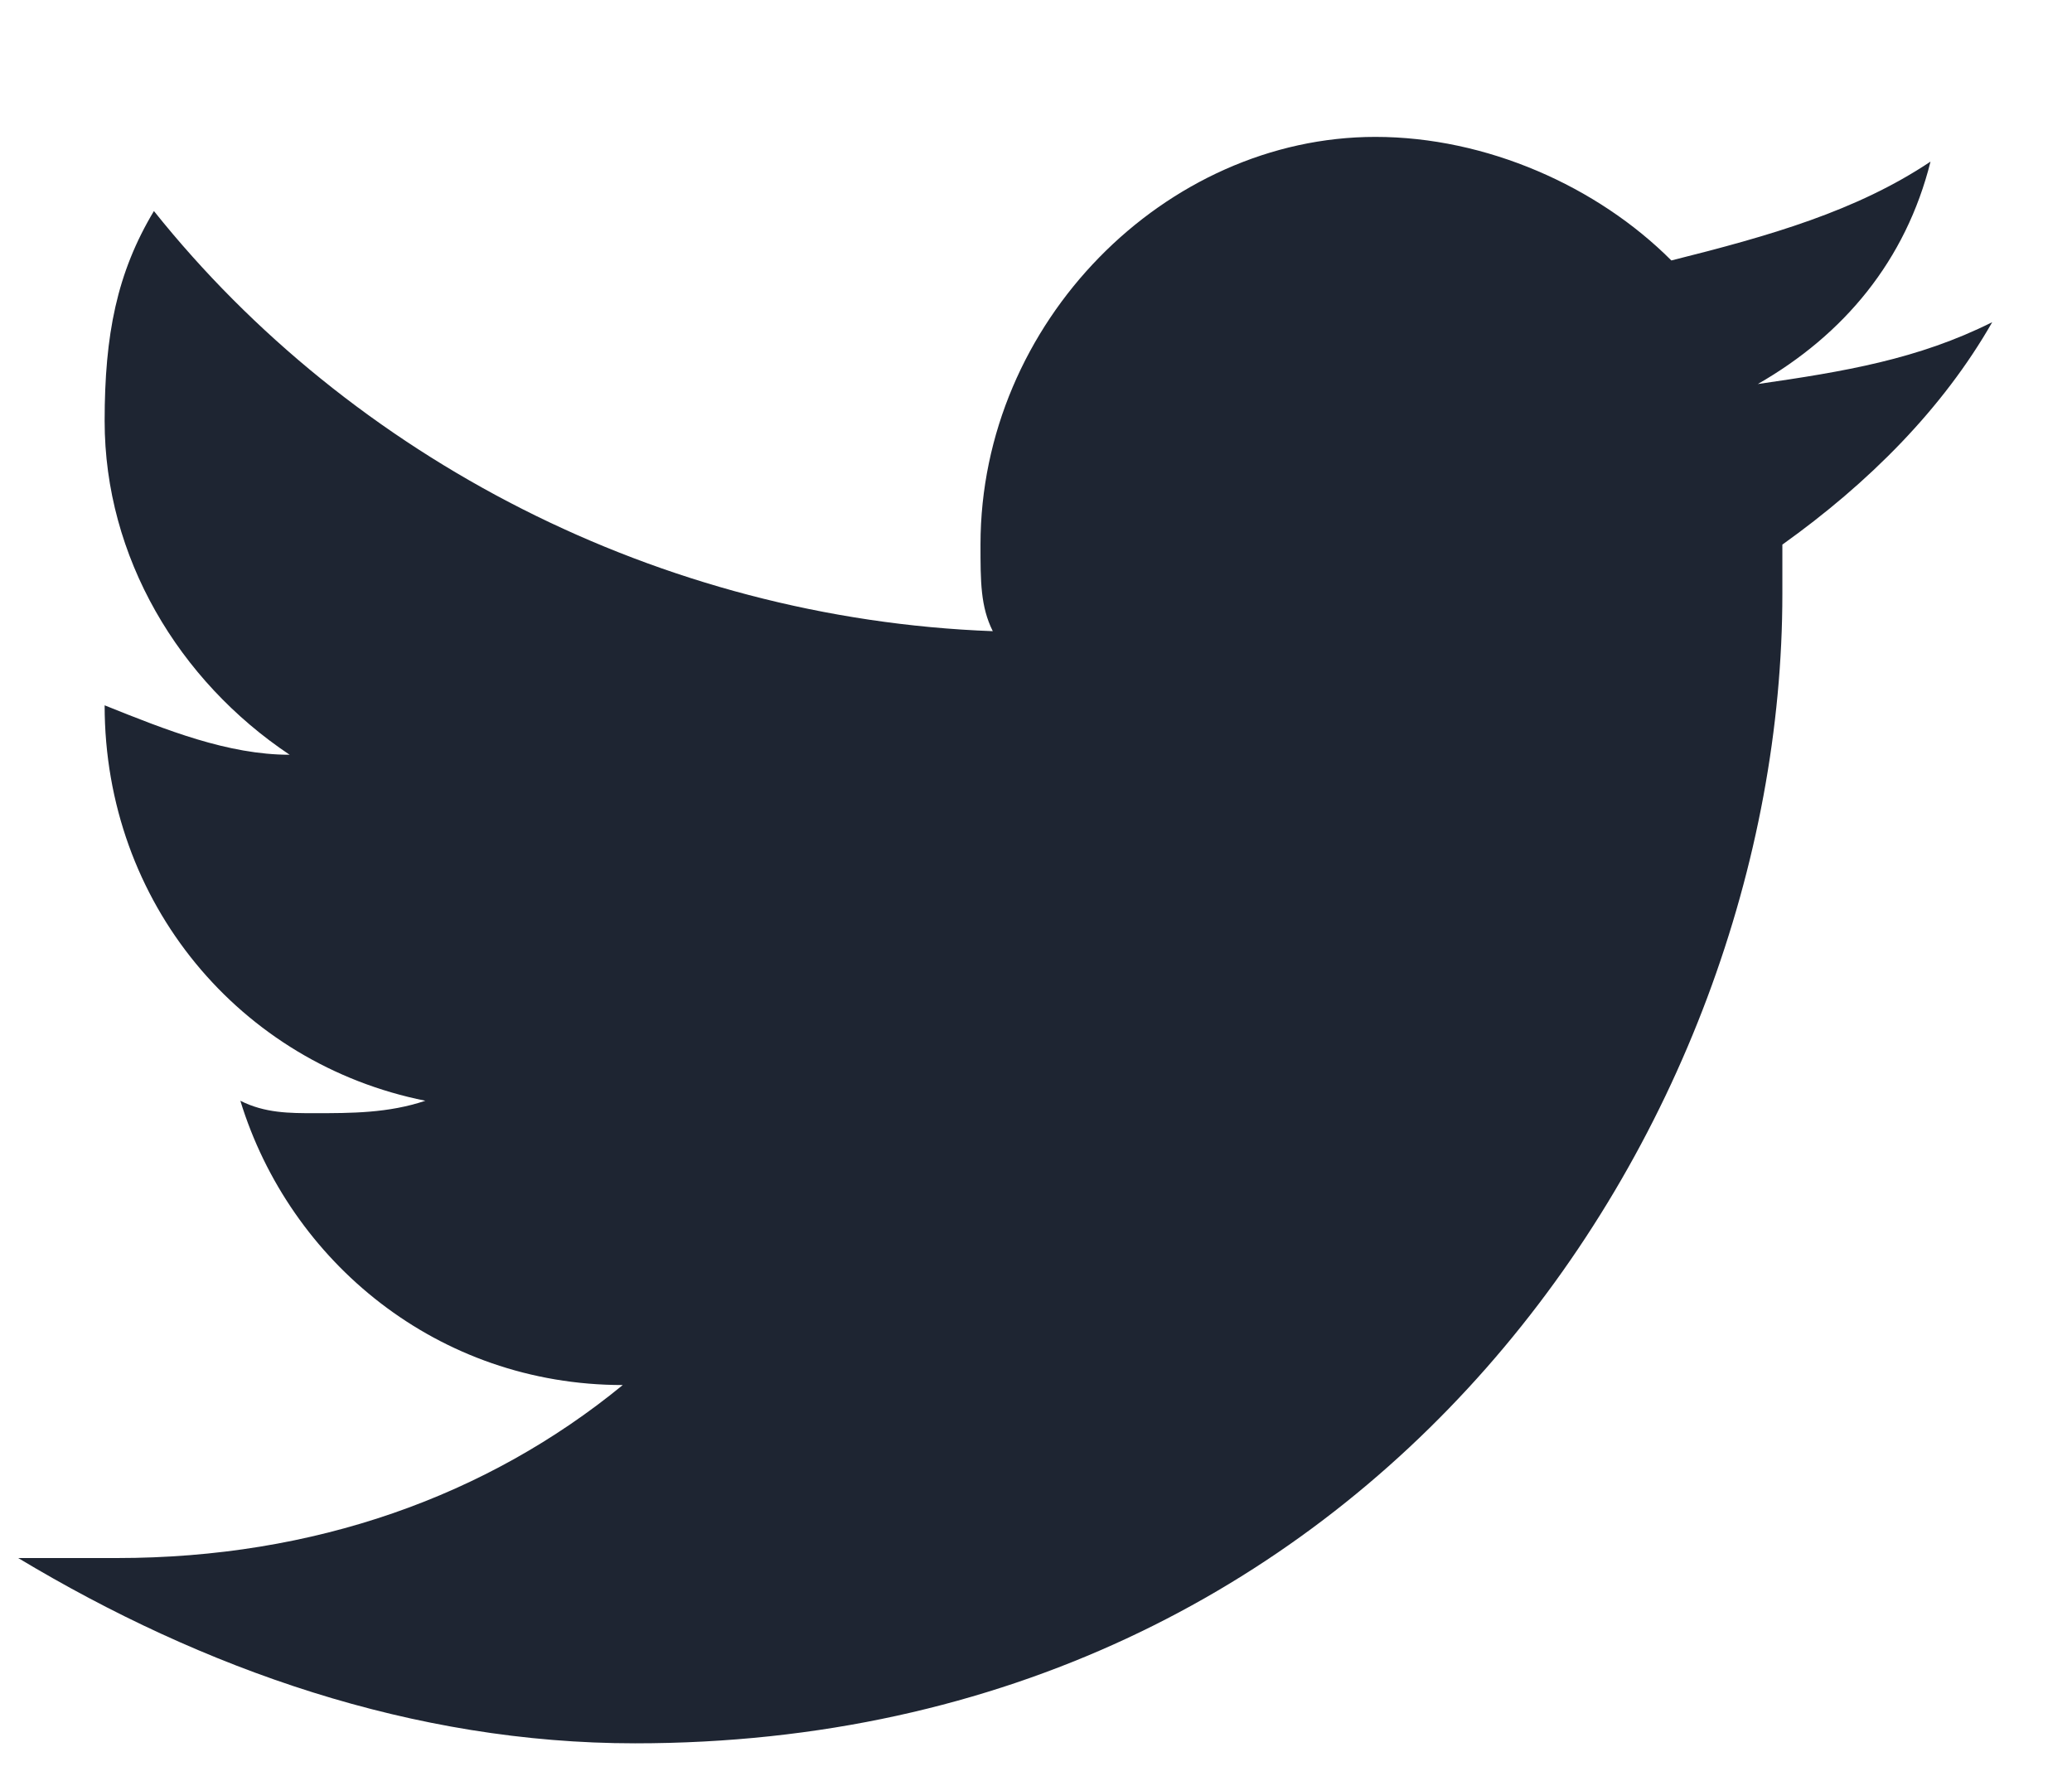 <svg width="14" height="12" viewBox="0 0 14 12" fill="none" xmlns="http://www.w3.org/2000/svg">
<path d="M13.461 2.177C12.96 2.428 12.46 2.511 11.877 2.595C12.46 2.261 12.877 1.76 13.044 1.092C12.544 1.426 11.96 1.593 11.293 1.76C10.793 1.259 10.043 0.925 9.293 0.925C7.876 0.925 6.625 2.177 6.625 3.68C6.625 3.931 6.625 4.098 6.708 4.265C4.458 4.181 2.374 3.096 1.04 1.426C0.79 1.843 0.707 2.261 0.707 2.845C0.707 3.764 1.207 4.599 1.957 5.1C1.54 5.1 1.123 4.933 0.707 4.766C0.707 6.102 1.624 7.188 2.874 7.438C2.624 7.522 2.374 7.522 2.124 7.522C1.957 7.522 1.79 7.522 1.624 7.438C1.957 8.524 2.957 9.359 4.208 9.359C3.291 10.11 2.124 10.528 0.79 10.528C0.54 10.528 0.373 10.528 0.123 10.528C1.373 11.279 2.791 11.78 4.291 11.78C9.293 11.78 12.043 7.605 12.043 4.014C12.043 3.931 12.043 3.764 12.043 3.68C12.627 3.263 13.127 2.762 13.461 2.177Z" fill="#1E2532"/>
</svg>
